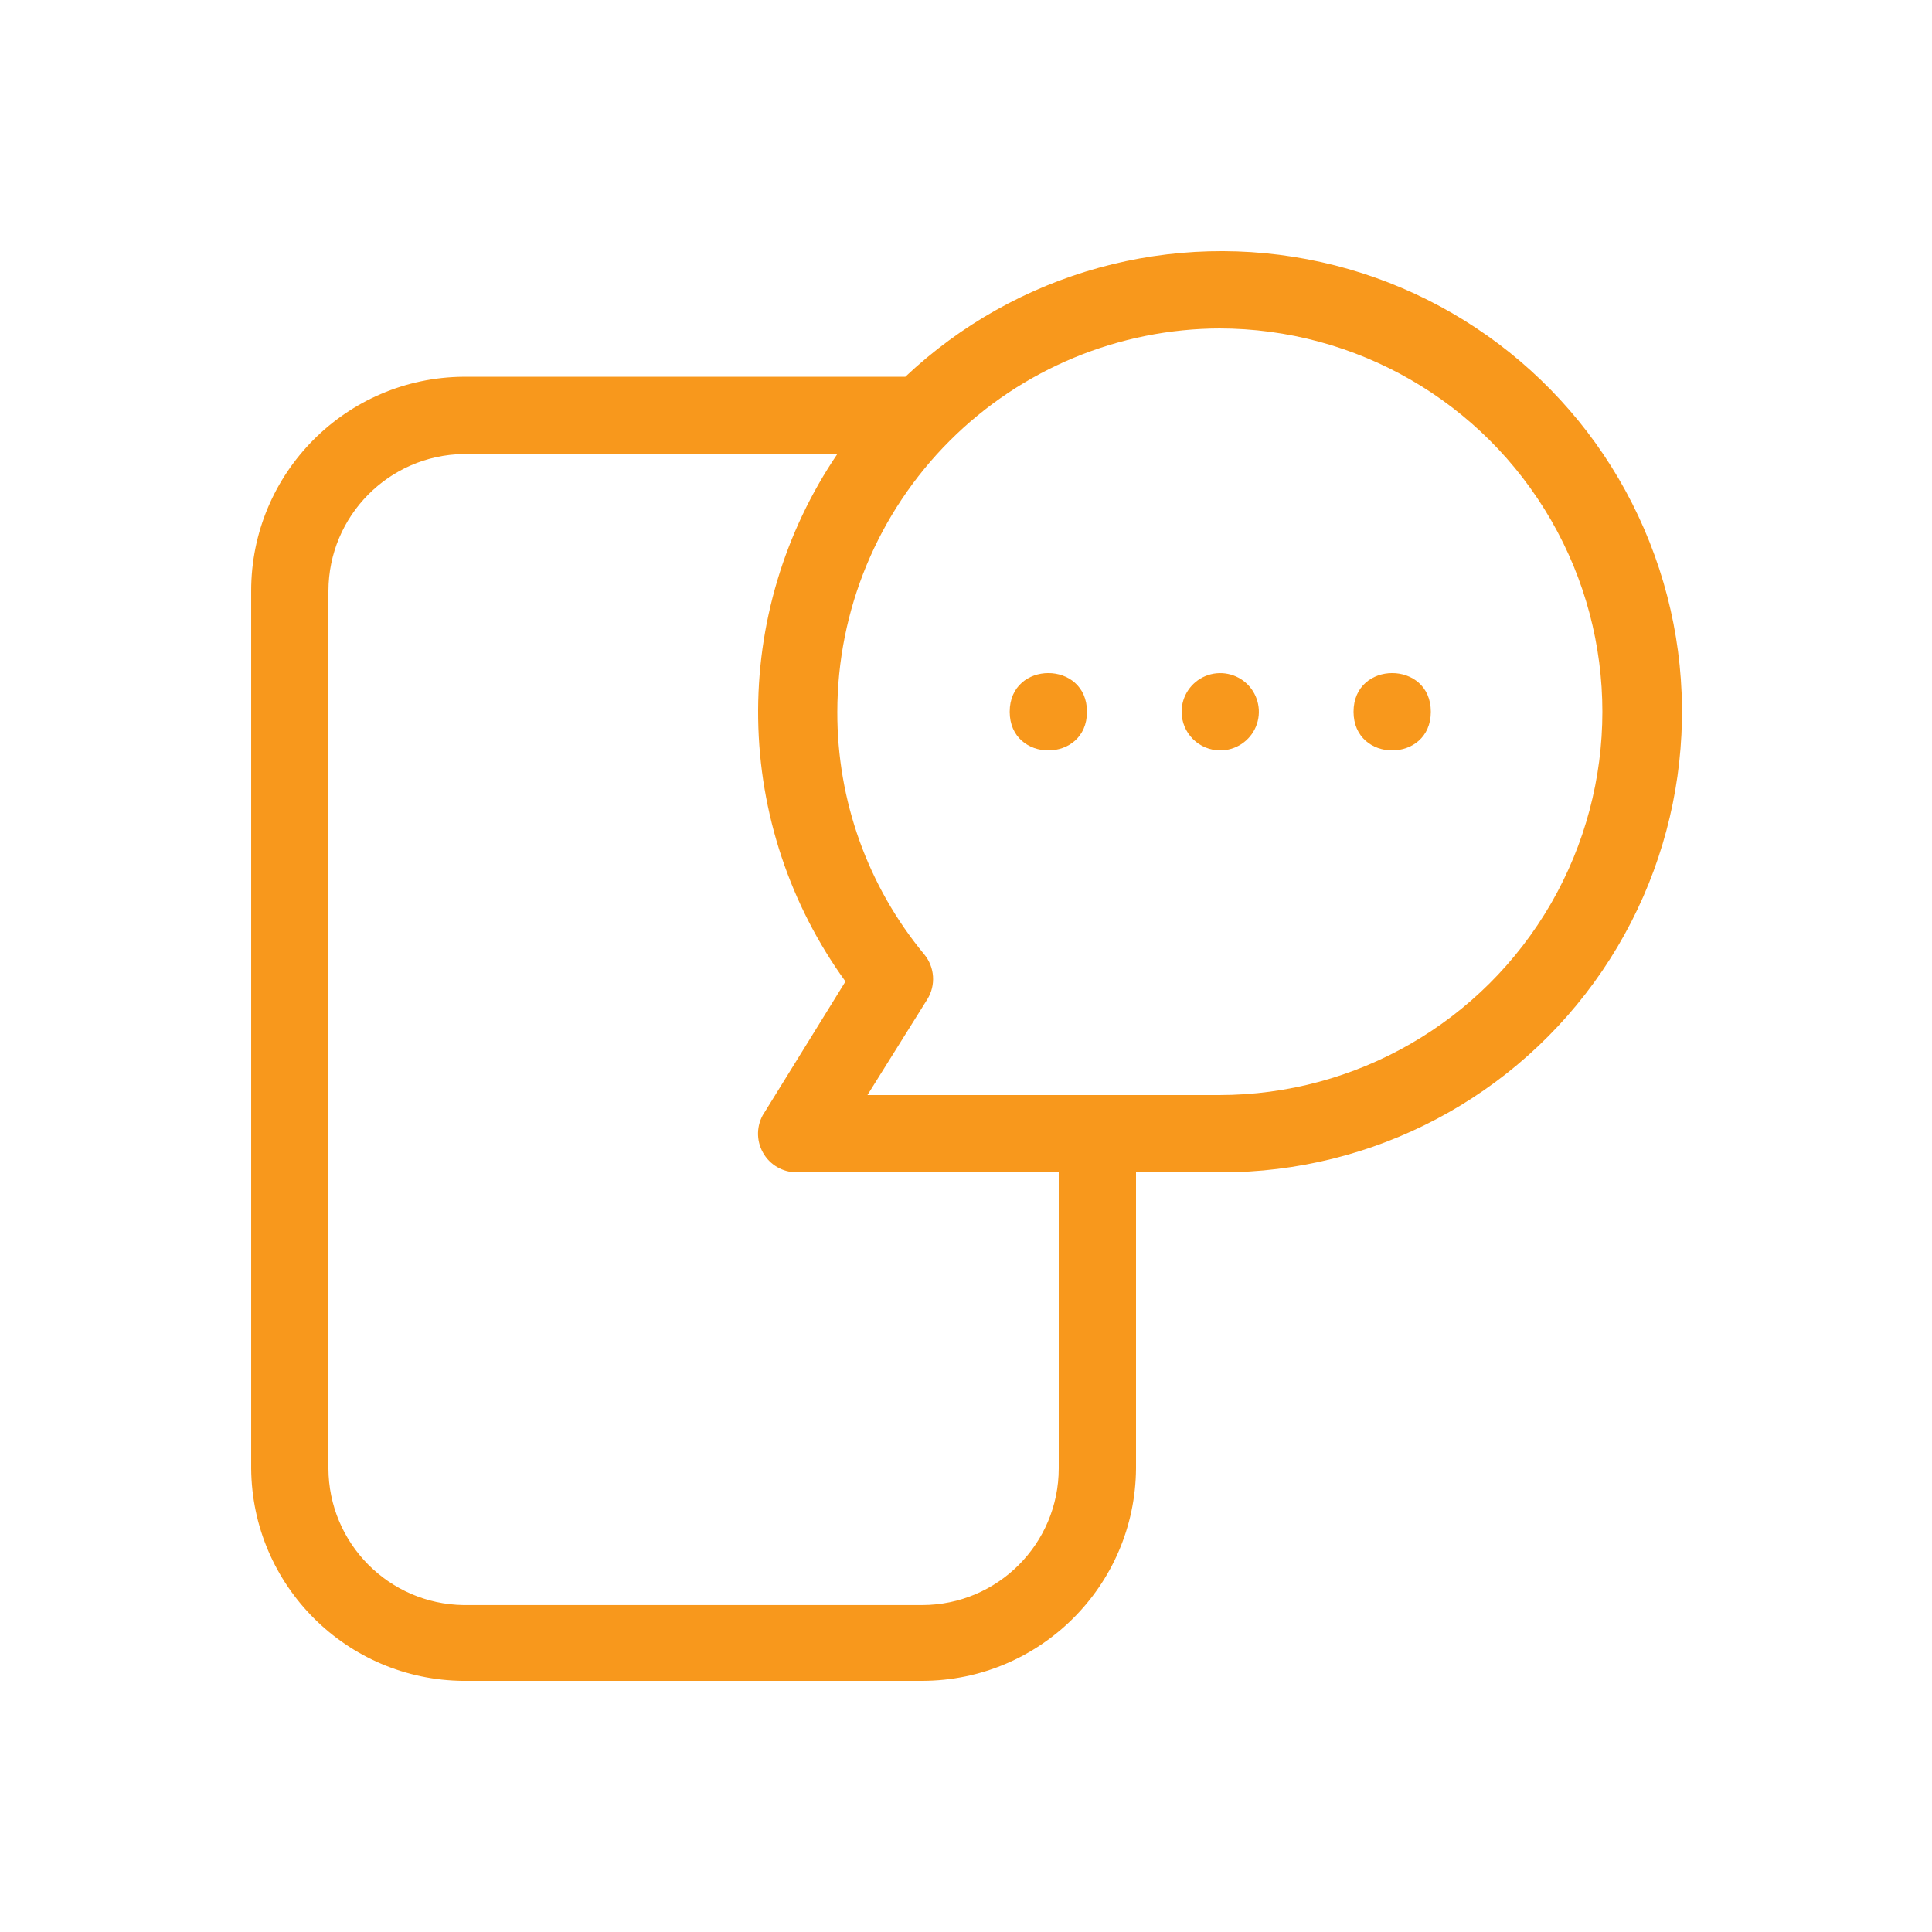 <svg width="350" height="350" viewBox="0 0 350 350" fill="none" xmlns="http://www.w3.org/2000/svg">
<rect x="0" y="0" width="350" height="350" fill="#333333" stroke="none"/>
<g clip-path="url(#clip0_17_11)">
<rect width="350" height="350" fill="white"/>
<path d="M84 304.5H167.084C188.371 304.459 205.654 287.287 205.8 266V212.38H221.126C248.798 212.435 274.679 198.763 290.251 175.89C305.81 153.016 309.036 123.92 298.837 98.207C288.652 72.477 266.366 53.489 239.366 47.486C212.351 41.484 184.134 49.264 164.009 68.254H84.001C62.687 68.404 45.502 85.726 45.502 107.028V266.004C45.652 287.209 62.796 304.352 84.001 304.504L84 304.5ZM220.856 59.5C245.657 59.5 268.584 72.734 280.986 94.226C293.386 115.704 293.386 142.173 280.986 163.666C268.585 185.144 245.656 198.38 220.856 198.38H157.144L168 181.017C169.572 178.474 169.34 175.206 167.439 172.896C157.199 160.55 151.634 144.991 151.689 128.939C151.703 110.522 159.031 92.871 172.047 79.857C185.062 66.843 202.712 59.513 221.128 59.499L220.856 59.5ZM59.5 107.024C59.541 93.475 70.438 82.442 84 82.251H151.69C142.092 96.401 137.089 113.161 137.348 130.253C137.608 147.357 143.131 163.955 153.166 177.803L138.401 201.675H138.387C137.034 203.835 136.965 206.555 138.209 208.784C139.44 211.013 141.791 212.38 144.334 212.38H191.8V266C191.8 279.658 180.74 290.746 167.081 290.773H83.997C70.435 290.596 59.538 279.562 59.497 266L59.5 107.024Z" fill="#F8981C"/>
<path d="M259.207 128.94C259.207 138.278 245.207 138.278 245.207 128.94C245.207 119.602 259.207 119.602 259.207 128.94Z" fill="#F8981C"/>
<path d="M221.06 135.94C223.89 135.94 226.447 134.231 227.527 131.62C228.607 129.009 228.005 125.987 226.009 123.991C224.013 121.995 220.992 121.393 218.38 122.473C215.769 123.553 214.06 126.11 214.06 128.94C214.06 130.8 214.799 132.577 216.111 133.89C217.424 135.202 219.201 135.94 221.06 135.94L221.06 135.94Z" fill="#F8981C"/>
<path d="M196.916 128.94C196.916 138.278 182.916 138.278 182.916 128.94C182.916 119.602 196.916 119.602 196.916 128.94Z" fill="#F8981C"/>
</g>
<defs>
<clipPath id="clip0_17_11">
<rect width="350" height="350" fill="white"/>
</clipPath>
</defs>
</svg>
